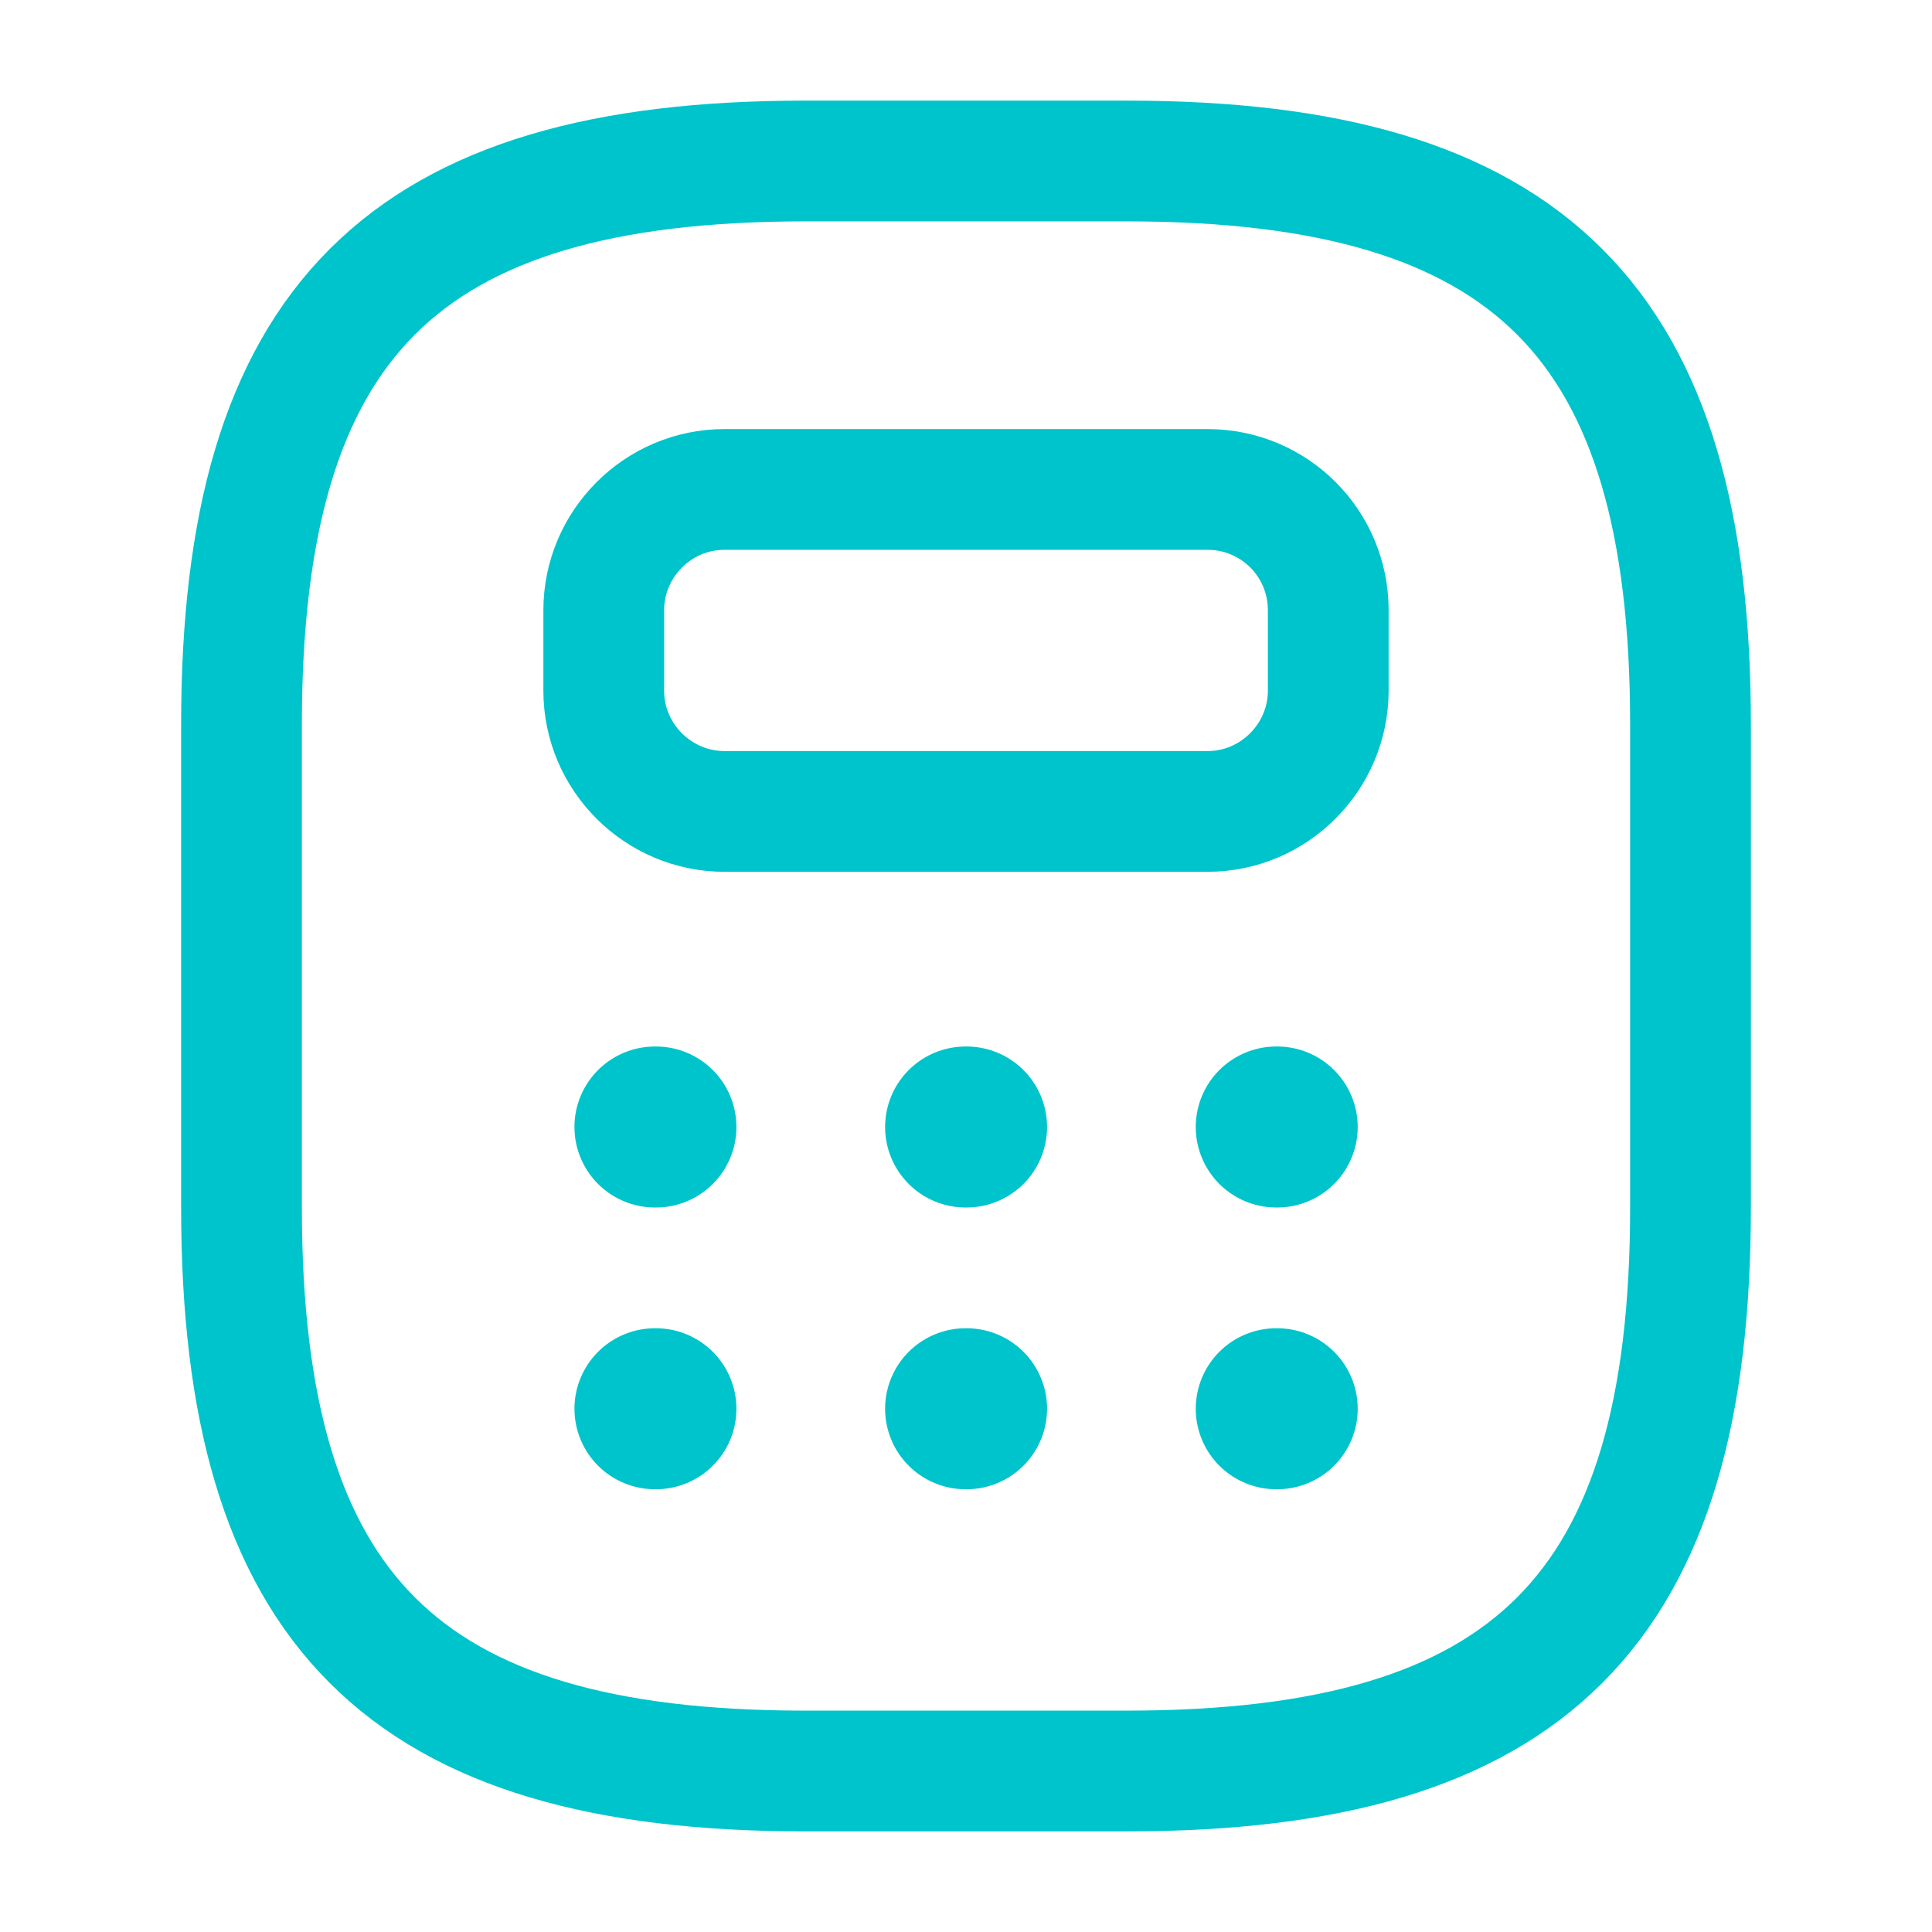 <svg width="24" height="24" viewBox="0 0 24 24" fill="none" xmlns="http://www.w3.org/2000/svg">
<path d="M10 22H14C19 22 21 20 21 15V9C21 4 19 2 14 2H10C5 2 3 4 3 9V15C3 20 5 22 10 22Z" stroke="#00C4CB" stroke-width="1.5" stroke-linecap="round" stroke-linejoin="round"/>
<path d="M16.5 7.58V8.58C16.5 9.4 15.83 10.08 15 10.08H9C8.18 10.08 7.5 9.41 7.5 8.58V7.58C7.5 6.76 8.17 6.08 9 6.08H15C15.83 6.08 16.5 6.75 16.5 7.58Z" stroke="#00C4CB" stroke-width="1.5" stroke-linecap="round" stroke-linejoin="round"/>
<path d="M8.136 14H8.148" stroke="#00C4CB" stroke-width="2" stroke-linecap="round" stroke-linejoin="round"/>
<path d="M11.995 14H12.007" stroke="#00C4CB" stroke-width="2" stroke-linecap="round" stroke-linejoin="round"/>
<path d="M15.854 14H15.866" stroke="#00C4CB" stroke-width="2" stroke-linecap="round" stroke-linejoin="round"/>
<path d="M8.136 17.5H8.148" stroke="#00C4CB" stroke-width="2" stroke-linecap="round" stroke-linejoin="round"/>
<path d="M11.995 17.5H12.007" stroke="#00C4CB" stroke-width="2" stroke-linecap="round" stroke-linejoin="round"/>
<path d="M15.854 17.5H15.866" stroke="#00C4CB" stroke-width="2" stroke-linecap="round" stroke-linejoin="round"/>
</svg>
